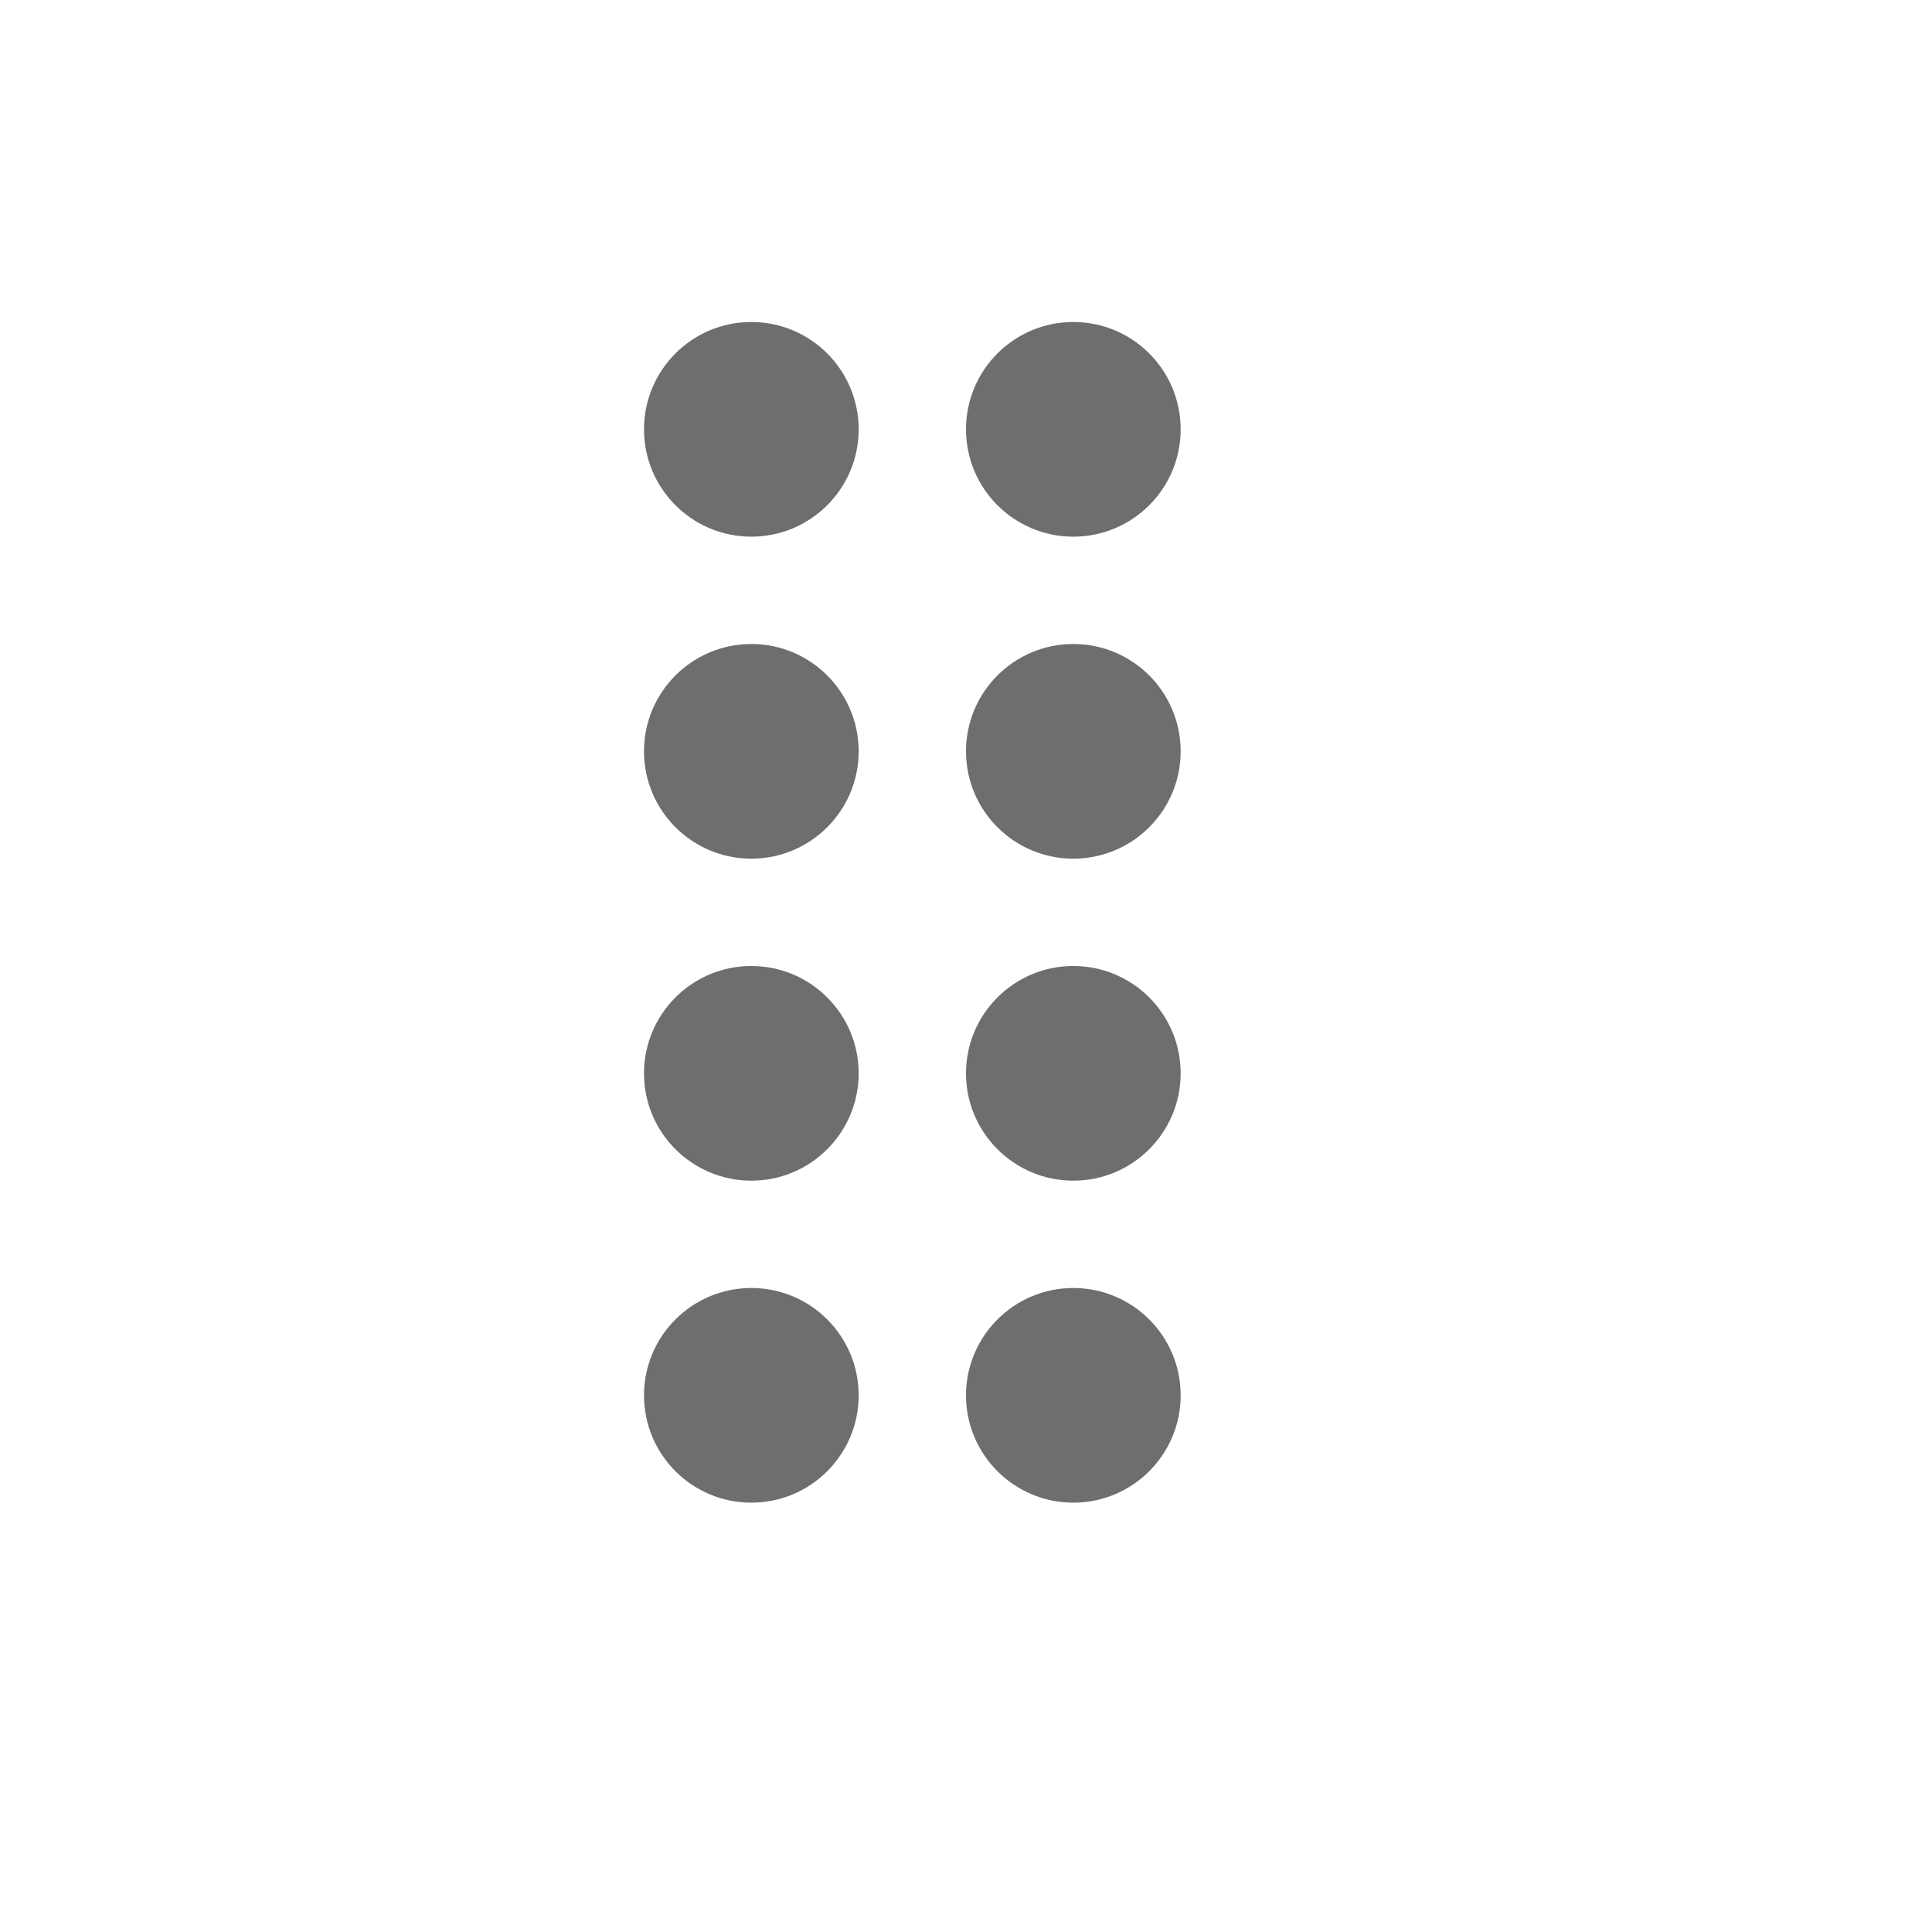 <svg id="Layer_1" data-name="Layer 1" xmlns="http://www.w3.org/2000/svg" width="18" height="18" viewBox="0 0 18 18">
  <defs>
    <style>
      .cls-1 {
        fill: #ff13dc;
        fill-opacity: 0;
      }

      .fill {
        fill: #6e6e6e;
      }
    </style>
  </defs>
  <rect id="Canvas" class="cls-1" width="18" height="18"/>
  <circle class="fill" cx="7" cy="13" r="1"/>
  <circle class="fill" cx="7" cy="10" r="1"/>
  <circle class="fill" cx="7" cy="7" r="1"/>
  <circle class="fill" cx="7" cy="4" r="1"/>
  <circle class="fill" cx="10" cy="13" r="1"/>
  <circle class="fill" cx="10" cy="10" r="1"/>
  <circle class="fill" cx="10" cy="7" r="1"/>
  <circle class="fill" cx="10" cy="4" r="1"/>
</svg>
